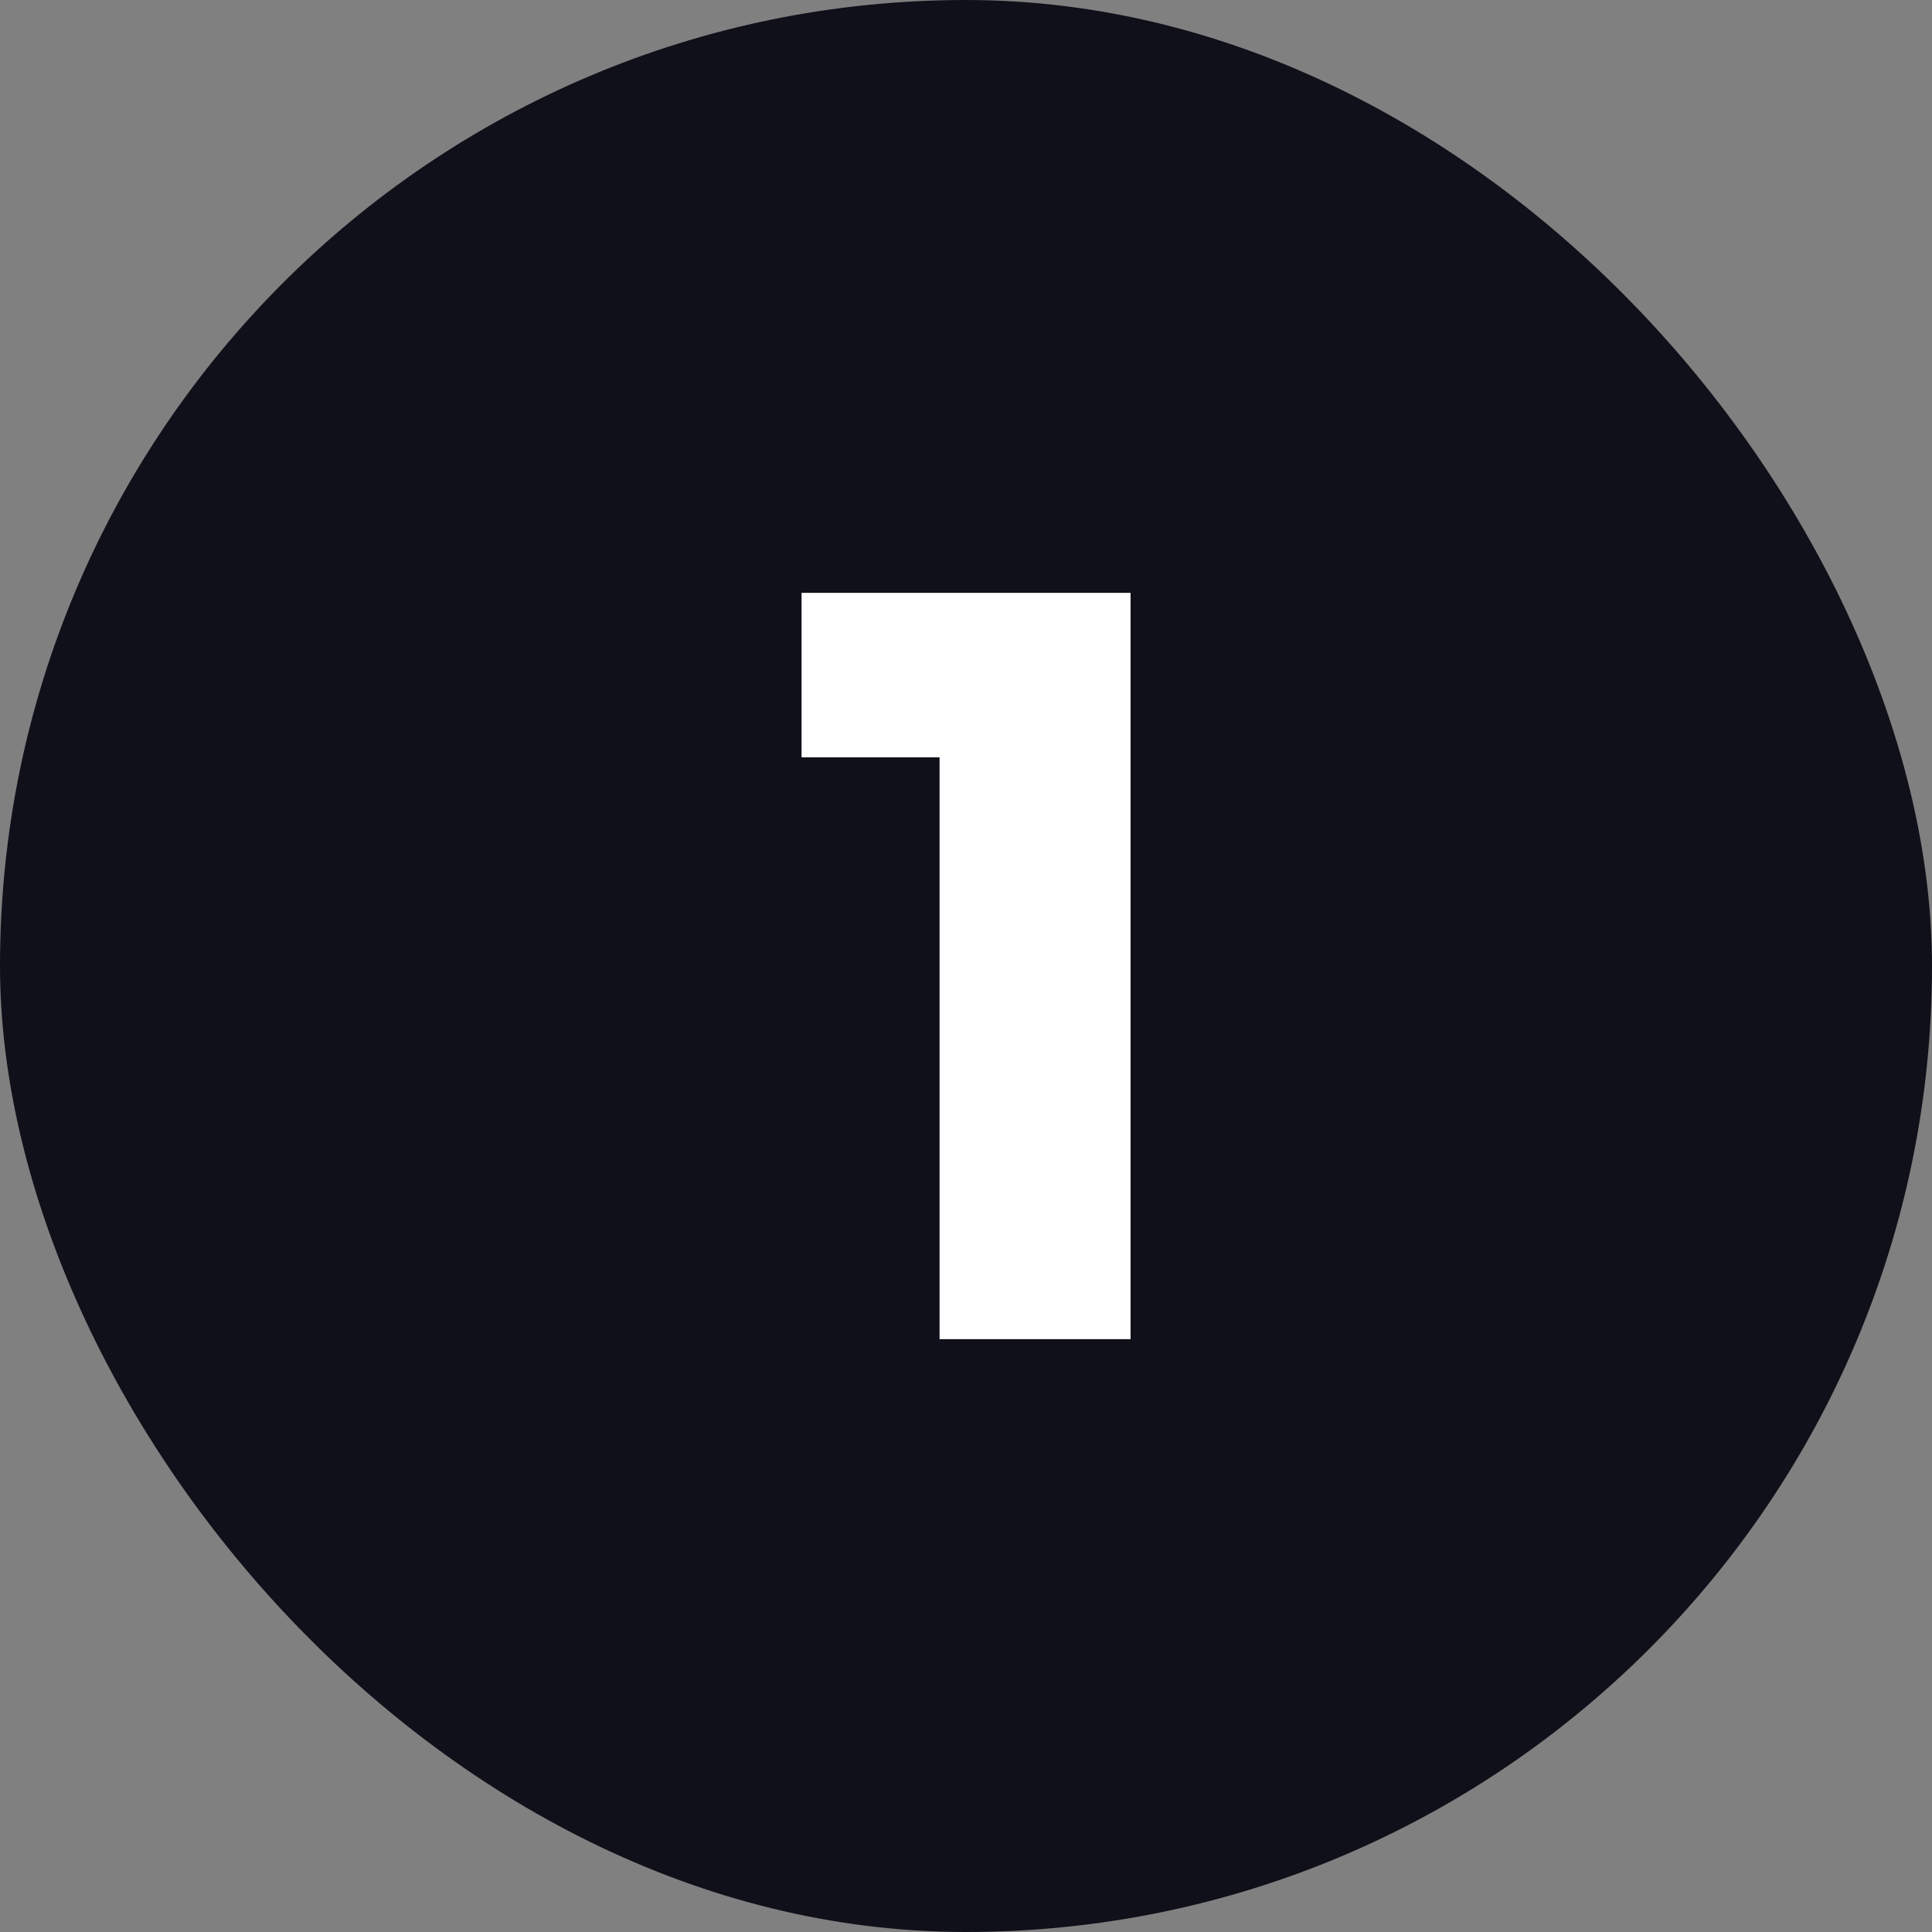 <svg xmlns="http://www.w3.org/2000/svg" width="28" height="28" viewBox="0 0 28 28" fill="none"><rect x="0" y="0" width="28" height="28" fill="#808080" stroke="none"/><rect width="28" height="28" rx="14" fill="#10101A"></rect><path d="M16.385 19.408H13.617V10.976H11.617V8.592H16.385V19.408Z" fill="white"></path></svg>